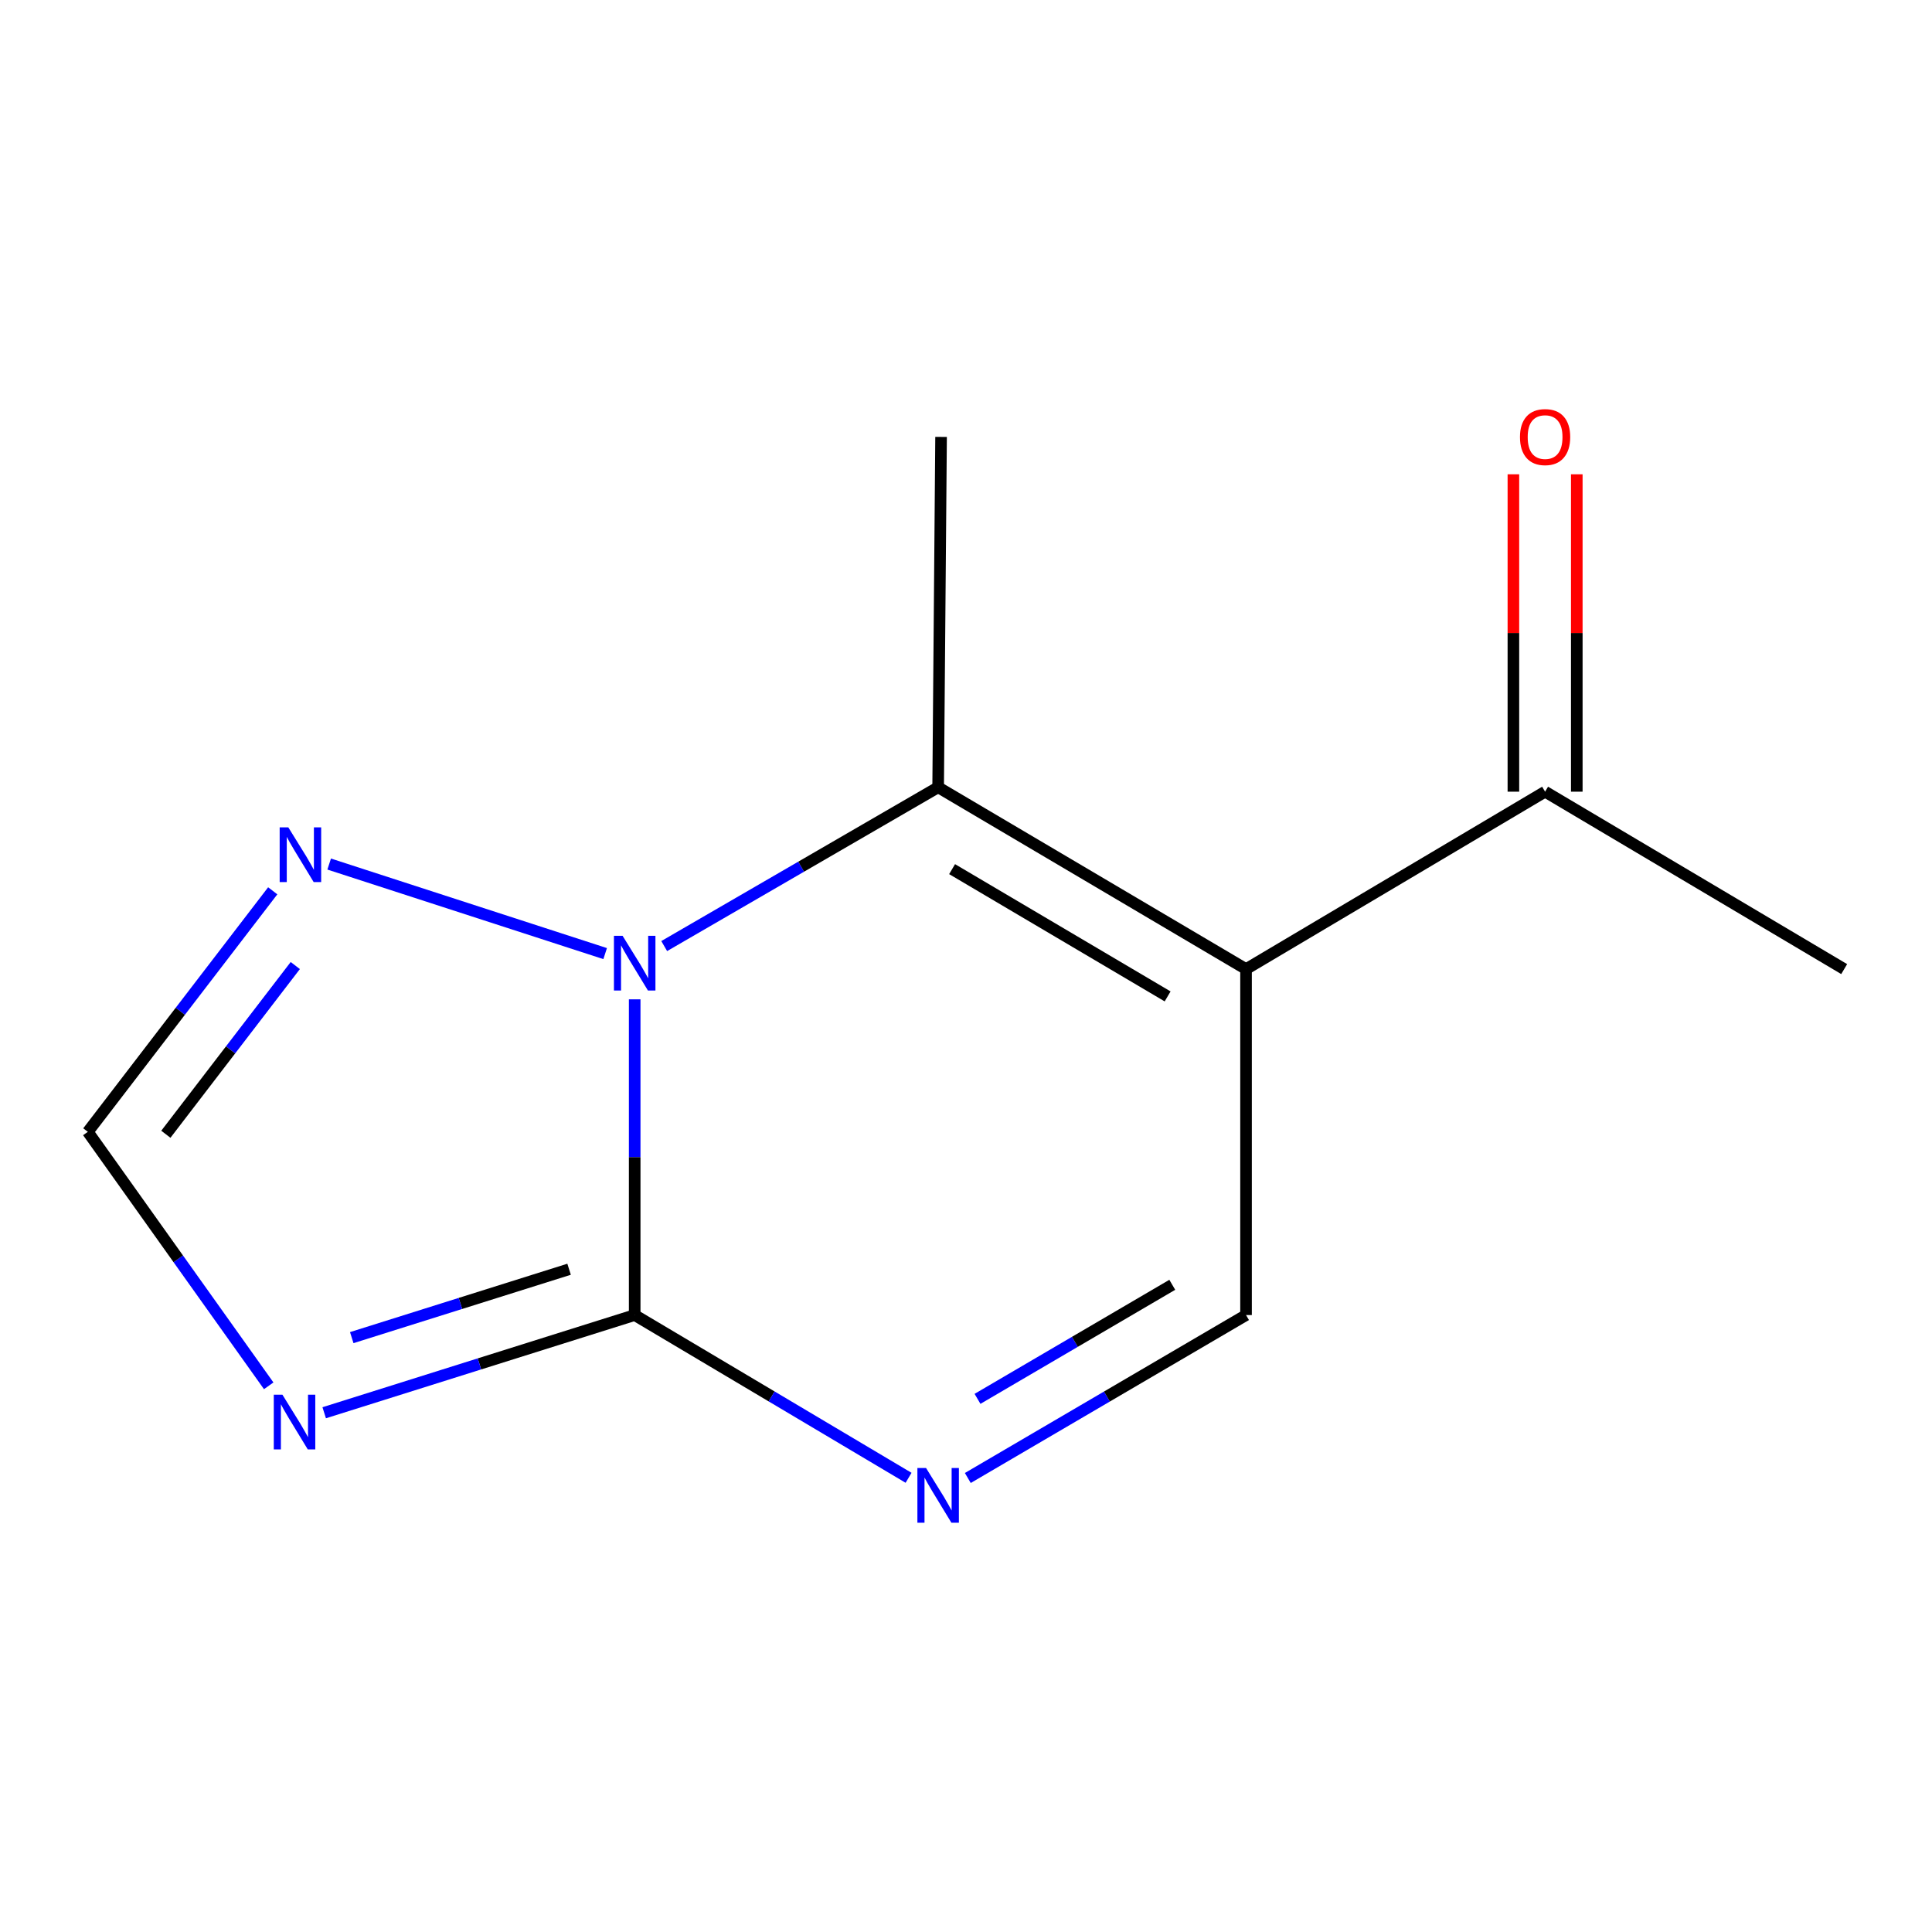 <?xml version='1.0' encoding='iso-8859-1'?>
<svg version='1.1' baseProfile='full'
              xmlns='http://www.w3.org/2000/svg'
                      xmlns:rdkit='http://www.rdkit.org/xml'
                      xmlns:xlink='http://www.w3.org/1999/xlink'
                  xml:space='preserve'
width='1000px' height='1000px' viewBox='0 0 1000 1000'>
<!-- END OF HEADER -->
<rect style='opacity:1.0;fill:#FFFFFF;stroke:none' width='1000' height='1000' x='0' y='0'> </rect>
<path class='bond-1' d='M 328.513,517.255 L 328.513,598.964' style='fill:none;fill-rule:evenodd;stroke:#0000FF;stroke-width:6px;stroke-linecap:butt;stroke-linejoin:miter;stroke-opacity:1' />
<path class='bond-1' d='M 328.513,598.964 L 328.513,680.673' style='fill:none;fill-rule:evenodd;stroke:#000000;stroke-width:6px;stroke-linecap:butt;stroke-linejoin:miter;stroke-opacity:1' />
<path class='bond-2' d='M 343.792,489.685 L 414.687,448.589' style='fill:none;fill-rule:evenodd;stroke:#0000FF;stroke-width:6px;stroke-linecap:butt;stroke-linejoin:miter;stroke-opacity:1' />
<path class='bond-2' d='M 414.687,448.589 L 485.582,407.494' style='fill:none;fill-rule:evenodd;stroke:#000000;stroke-width:6px;stroke-linecap:butt;stroke-linejoin:miter;stroke-opacity:1' />
<path class='bond-6' d='M 313.226,493.581 L 170.381,447.23' style='fill:none;fill-rule:evenodd;stroke:#0000FF;stroke-width:6px;stroke-linecap:butt;stroke-linejoin:miter;stroke-opacity:1' />
<path class='bond-0' d='M 644.947,501.604 L 485.582,407.494' style='fill:none;fill-rule:evenodd;stroke:#000000;stroke-width:6px;stroke-linecap:butt;stroke-linejoin:miter;stroke-opacity:1' />
<path class='bond-0' d='M 604.359,515.739 L 492.803,449.862' style='fill:none;fill-rule:evenodd;stroke:#000000;stroke-width:6px;stroke-linecap:butt;stroke-linejoin:miter;stroke-opacity:1' />
<path class='bond-5' d='M 644.947,501.604 L 644.947,680.673' style='fill:none;fill-rule:evenodd;stroke:#000000;stroke-width:6px;stroke-linecap:butt;stroke-linejoin:miter;stroke-opacity:1' />
<path class='bond-8' d='M 644.947,501.604 L 799.737,409.772' style='fill:none;fill-rule:evenodd;stroke:#000000;stroke-width:6px;stroke-linecap:butt;stroke-linejoin:miter;stroke-opacity:1' />
<path class='bond-3' d='M 328.513,680.673 L 248.16,705.955' style='fill:none;fill-rule:evenodd;stroke:#000000;stroke-width:6px;stroke-linecap:butt;stroke-linejoin:miter;stroke-opacity:1' />
<path class='bond-3' d='M 248.16,705.955 L 167.806,731.237' style='fill:none;fill-rule:evenodd;stroke:#0000FF;stroke-width:6px;stroke-linecap:butt;stroke-linejoin:miter;stroke-opacity:1' />
<path class='bond-3' d='M 294.56,656.96 L 238.312,674.658' style='fill:none;fill-rule:evenodd;stroke:#000000;stroke-width:6px;stroke-linecap:butt;stroke-linejoin:miter;stroke-opacity:1' />
<path class='bond-3' d='M 238.312,674.658 L 182.065,692.355' style='fill:none;fill-rule:evenodd;stroke:#0000FF;stroke-width:6px;stroke-linecap:butt;stroke-linejoin:miter;stroke-opacity:1' />
<path class='bond-4' d='M 328.513,680.673 L 399.394,722.789' style='fill:none;fill-rule:evenodd;stroke:#000000;stroke-width:6px;stroke-linecap:butt;stroke-linejoin:miter;stroke-opacity:1' />
<path class='bond-4' d='M 399.394,722.789 L 470.274,764.904' style='fill:none;fill-rule:evenodd;stroke:#0000FF;stroke-width:6px;stroke-linecap:butt;stroke-linejoin:miter;stroke-opacity:1' />
<path class='bond-10' d='M 485.582,407.494 L 487.095,226.146' style='fill:none;fill-rule:evenodd;stroke:#000000;stroke-width:6px;stroke-linecap:butt;stroke-linejoin:miter;stroke-opacity:1' />
<path class='bond-12' d='M 139.083,717.296 L 92.269,651.565' style='fill:none;fill-rule:evenodd;stroke:#0000FF;stroke-width:6px;stroke-linecap:butt;stroke-linejoin:miter;stroke-opacity:1' />
<path class='bond-12' d='M 92.269,651.565 L 45.455,585.834' style='fill:none;fill-rule:evenodd;stroke:#000000;stroke-width:6px;stroke-linecap:butt;stroke-linejoin:miter;stroke-opacity:1' />
<path class='bond-13' d='M 500.939,765.006 L 572.943,722.84' style='fill:none;fill-rule:evenodd;stroke:#0000FF;stroke-width:6px;stroke-linecap:butt;stroke-linejoin:miter;stroke-opacity:1' />
<path class='bond-13' d='M 572.943,722.84 L 644.947,680.673' style='fill:none;fill-rule:evenodd;stroke:#000000;stroke-width:6px;stroke-linecap:butt;stroke-linejoin:miter;stroke-opacity:1' />
<path class='bond-13' d='M 505.96,724.044 L 556.363,694.527' style='fill:none;fill-rule:evenodd;stroke:#0000FF;stroke-width:6px;stroke-linecap:butt;stroke-linejoin:miter;stroke-opacity:1' />
<path class='bond-13' d='M 556.363,694.527 L 606.766,665.011' style='fill:none;fill-rule:evenodd;stroke:#000000;stroke-width:6px;stroke-linecap:butt;stroke-linejoin:miter;stroke-opacity:1' />
<path class='bond-7' d='M 141.165,461.08 L 93.31,523.457' style='fill:none;fill-rule:evenodd;stroke:#0000FF;stroke-width:6px;stroke-linecap:butt;stroke-linejoin:miter;stroke-opacity:1' />
<path class='bond-7' d='M 93.31,523.457 L 45.455,585.834' style='fill:none;fill-rule:evenodd;stroke:#000000;stroke-width:6px;stroke-linecap:butt;stroke-linejoin:miter;stroke-opacity:1' />
<path class='bond-7' d='M 152.84,499.764 L 119.341,543.428' style='fill:none;fill-rule:evenodd;stroke:#0000FF;stroke-width:6px;stroke-linecap:butt;stroke-linejoin:miter;stroke-opacity:1' />
<path class='bond-7' d='M 119.341,543.428 L 85.843,587.092' style='fill:none;fill-rule:evenodd;stroke:#000000;stroke-width:6px;stroke-linecap:butt;stroke-linejoin:miter;stroke-opacity:1' />
<path class='bond-9' d='M 816.142,409.772 L 816.142,327.635' style='fill:none;fill-rule:evenodd;stroke:#000000;stroke-width:6px;stroke-linecap:butt;stroke-linejoin:miter;stroke-opacity:1' />
<path class='bond-9' d='M 816.142,327.635 L 816.142,245.497' style='fill:none;fill-rule:evenodd;stroke:#FF0000;stroke-width:6px;stroke-linecap:butt;stroke-linejoin:miter;stroke-opacity:1' />
<path class='bond-9' d='M 783.332,409.772 L 783.332,327.635' style='fill:none;fill-rule:evenodd;stroke:#000000;stroke-width:6px;stroke-linecap:butt;stroke-linejoin:miter;stroke-opacity:1' />
<path class='bond-9' d='M 783.332,327.635 L 783.332,245.497' style='fill:none;fill-rule:evenodd;stroke:#FF0000;stroke-width:6px;stroke-linecap:butt;stroke-linejoin:miter;stroke-opacity:1' />
<path class='bond-11' d='M 799.737,409.772 L 954.545,501.604' style='fill:none;fill-rule:evenodd;stroke:#000000;stroke-width:6px;stroke-linecap:butt;stroke-linejoin:miter;stroke-opacity:1' />
<path  class='atom-0' d='M 322.253 484.382
L 331.533 499.382
Q 332.453 500.862, 333.933 503.542
Q 335.413 506.222, 335.493 506.382
L 335.493 484.382
L 339.253 484.382
L 339.253 512.702
L 335.373 512.702
L 325.413 496.302
Q 324.253 494.382, 323.013 492.182
Q 321.813 489.982, 321.453 489.302
L 321.453 512.702
L 317.773 512.702
L 317.773 484.382
L 322.253 484.382
' fill='#0000FF'/>
<path  class='atom-4' d='M 146.191 721.907
L 155.471 736.907
Q 156.391 738.387, 157.871 741.067
Q 159.351 743.747, 159.431 743.907
L 159.431 721.907
L 163.191 721.907
L 163.191 750.227
L 159.311 750.227
L 149.351 733.827
Q 148.191 731.907, 146.951 729.707
Q 145.751 727.507, 145.391 726.827
L 145.391 750.227
L 141.711 750.227
L 141.711 721.907
L 146.191 721.907
' fill='#0000FF'/>
<path  class='atom-5' d='M 479.322 759.839
L 488.602 774.839
Q 489.522 776.319, 491.002 778.999
Q 492.482 781.679, 492.562 781.839
L 492.562 759.839
L 496.322 759.839
L 496.322 788.159
L 492.442 788.159
L 482.482 771.759
Q 481.322 769.839, 480.082 767.639
Q 478.882 765.439, 478.522 764.759
L 478.522 788.159
L 474.842 788.159
L 474.842 759.839
L 479.322 759.839
' fill='#0000FF'/>
<path  class='atom-7' d='M 149.235 428.24
L 158.515 443.24
Q 159.435 444.72, 160.915 447.4
Q 162.395 450.08, 162.475 450.24
L 162.475 428.24
L 166.235 428.24
L 166.235 456.56
L 162.355 456.56
L 152.395 440.16
Q 151.235 438.24, 149.995 436.04
Q 148.795 433.84, 148.435 433.16
L 148.435 456.56
L 144.755 456.56
L 144.755 428.24
L 149.235 428.24
' fill='#0000FF'/>
<path  class='atom-10' d='M 786.737 226.226
Q 786.737 219.426, 790.097 215.626
Q 793.457 211.826, 799.737 211.826
Q 806.017 211.826, 809.377 215.626
Q 812.737 219.426, 812.737 226.226
Q 812.737 233.106, 809.337 237.026
Q 805.937 240.906, 799.737 240.906
Q 793.497 240.906, 790.097 237.026
Q 786.737 233.146, 786.737 226.226
M 799.737 237.706
Q 804.057 237.706, 806.377 234.826
Q 808.737 231.906, 808.737 226.226
Q 808.737 220.666, 806.377 217.866
Q 804.057 215.026, 799.737 215.026
Q 795.417 215.026, 793.057 217.826
Q 790.737 220.626, 790.737 226.226
Q 790.737 231.946, 793.057 234.826
Q 795.417 237.706, 799.737 237.706
' fill='#FF0000'/>
</svg>
